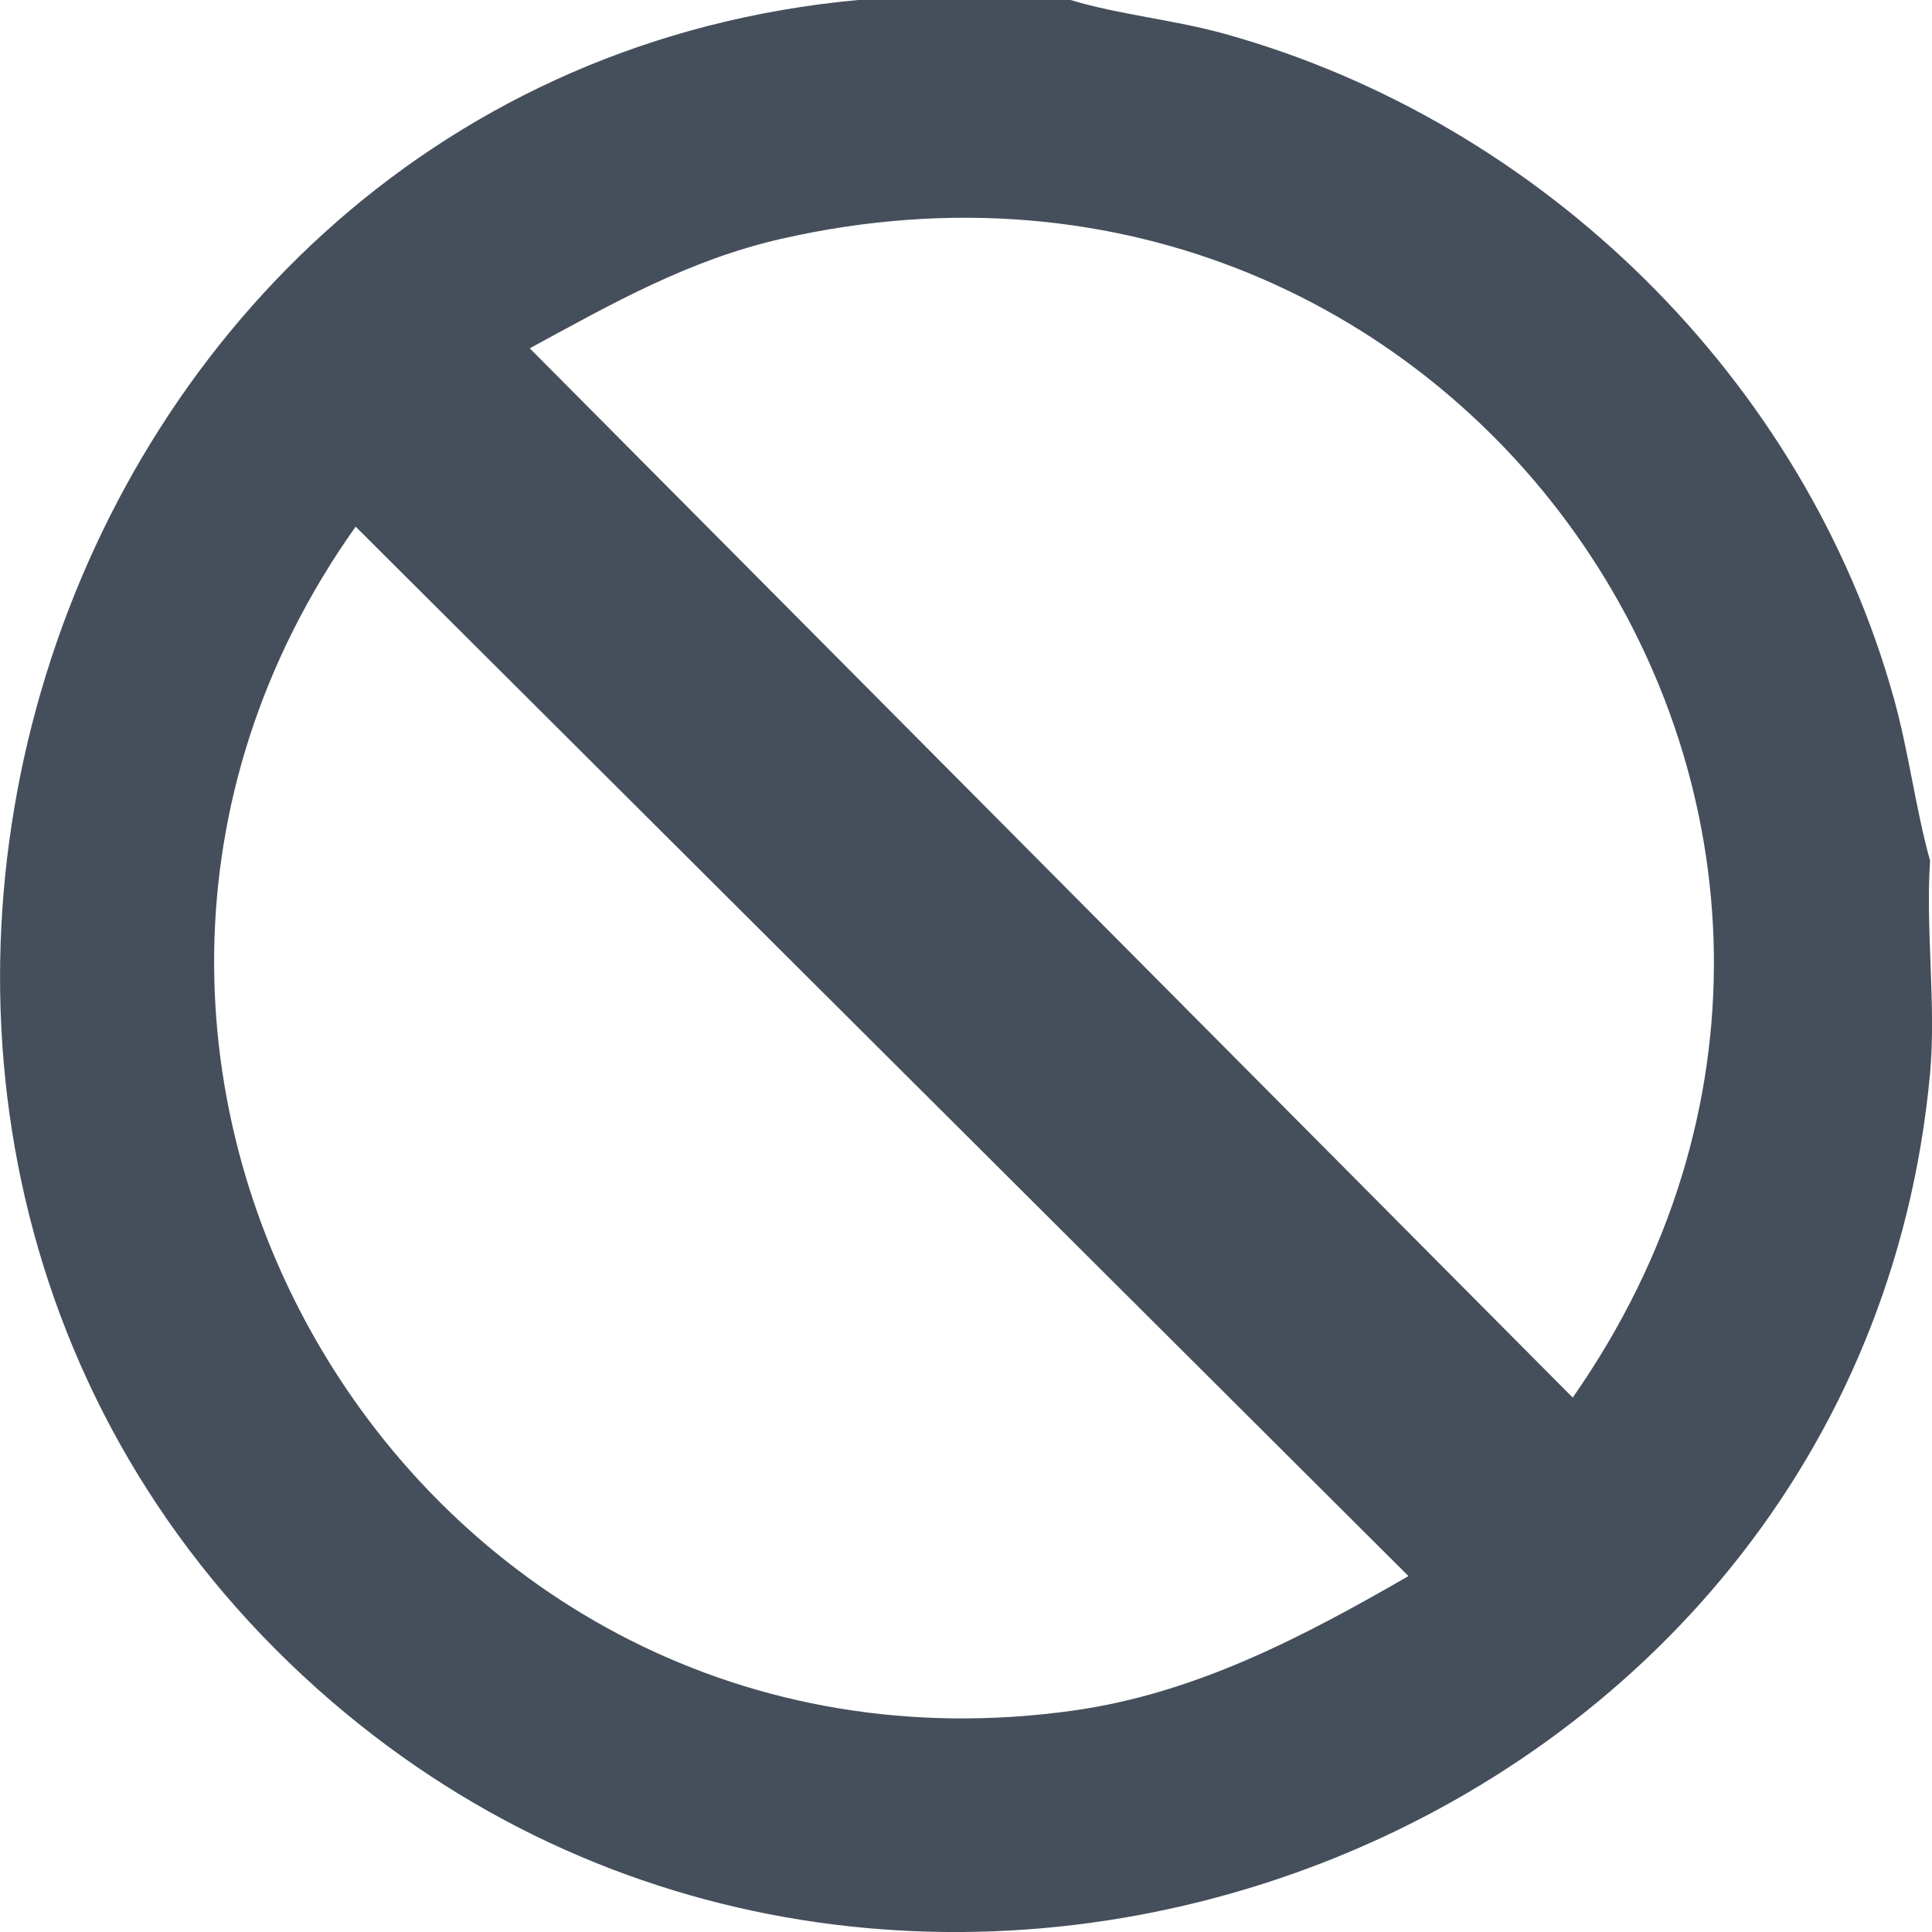 <svg xmlns="http://www.w3.org/2000/svg" fill="none" viewBox="0 0 25 25" height="25" width="25">
<path fill="#454F5B" d="M13.852 0C14.506 0.196 15.189 0.254 15.851 0.439C19.961 1.583 23.36 4.909 24.507 9.039C24.701 9.735 24.783 10.445 24.975 11.137C24.916 12.028 25.055 13.012 24.975 13.89C24.06 23.822 11.821 28.486 4.296 22.02C-3.937 14.946 0.394 0.99 11.103 0H13.852ZM6.855 4.507L20.351 18.085C25.519 10.679 18.969 1.083 10.125 3.087C8.913 3.361 7.926 3.926 6.855 4.507ZM18.225 20.394L4.602 6.815C-0.342 13.781 5.385 23.336 13.9 22.133C15.478 21.91 16.87 21.176 18.226 20.394H18.225Z"></path>
</svg>
